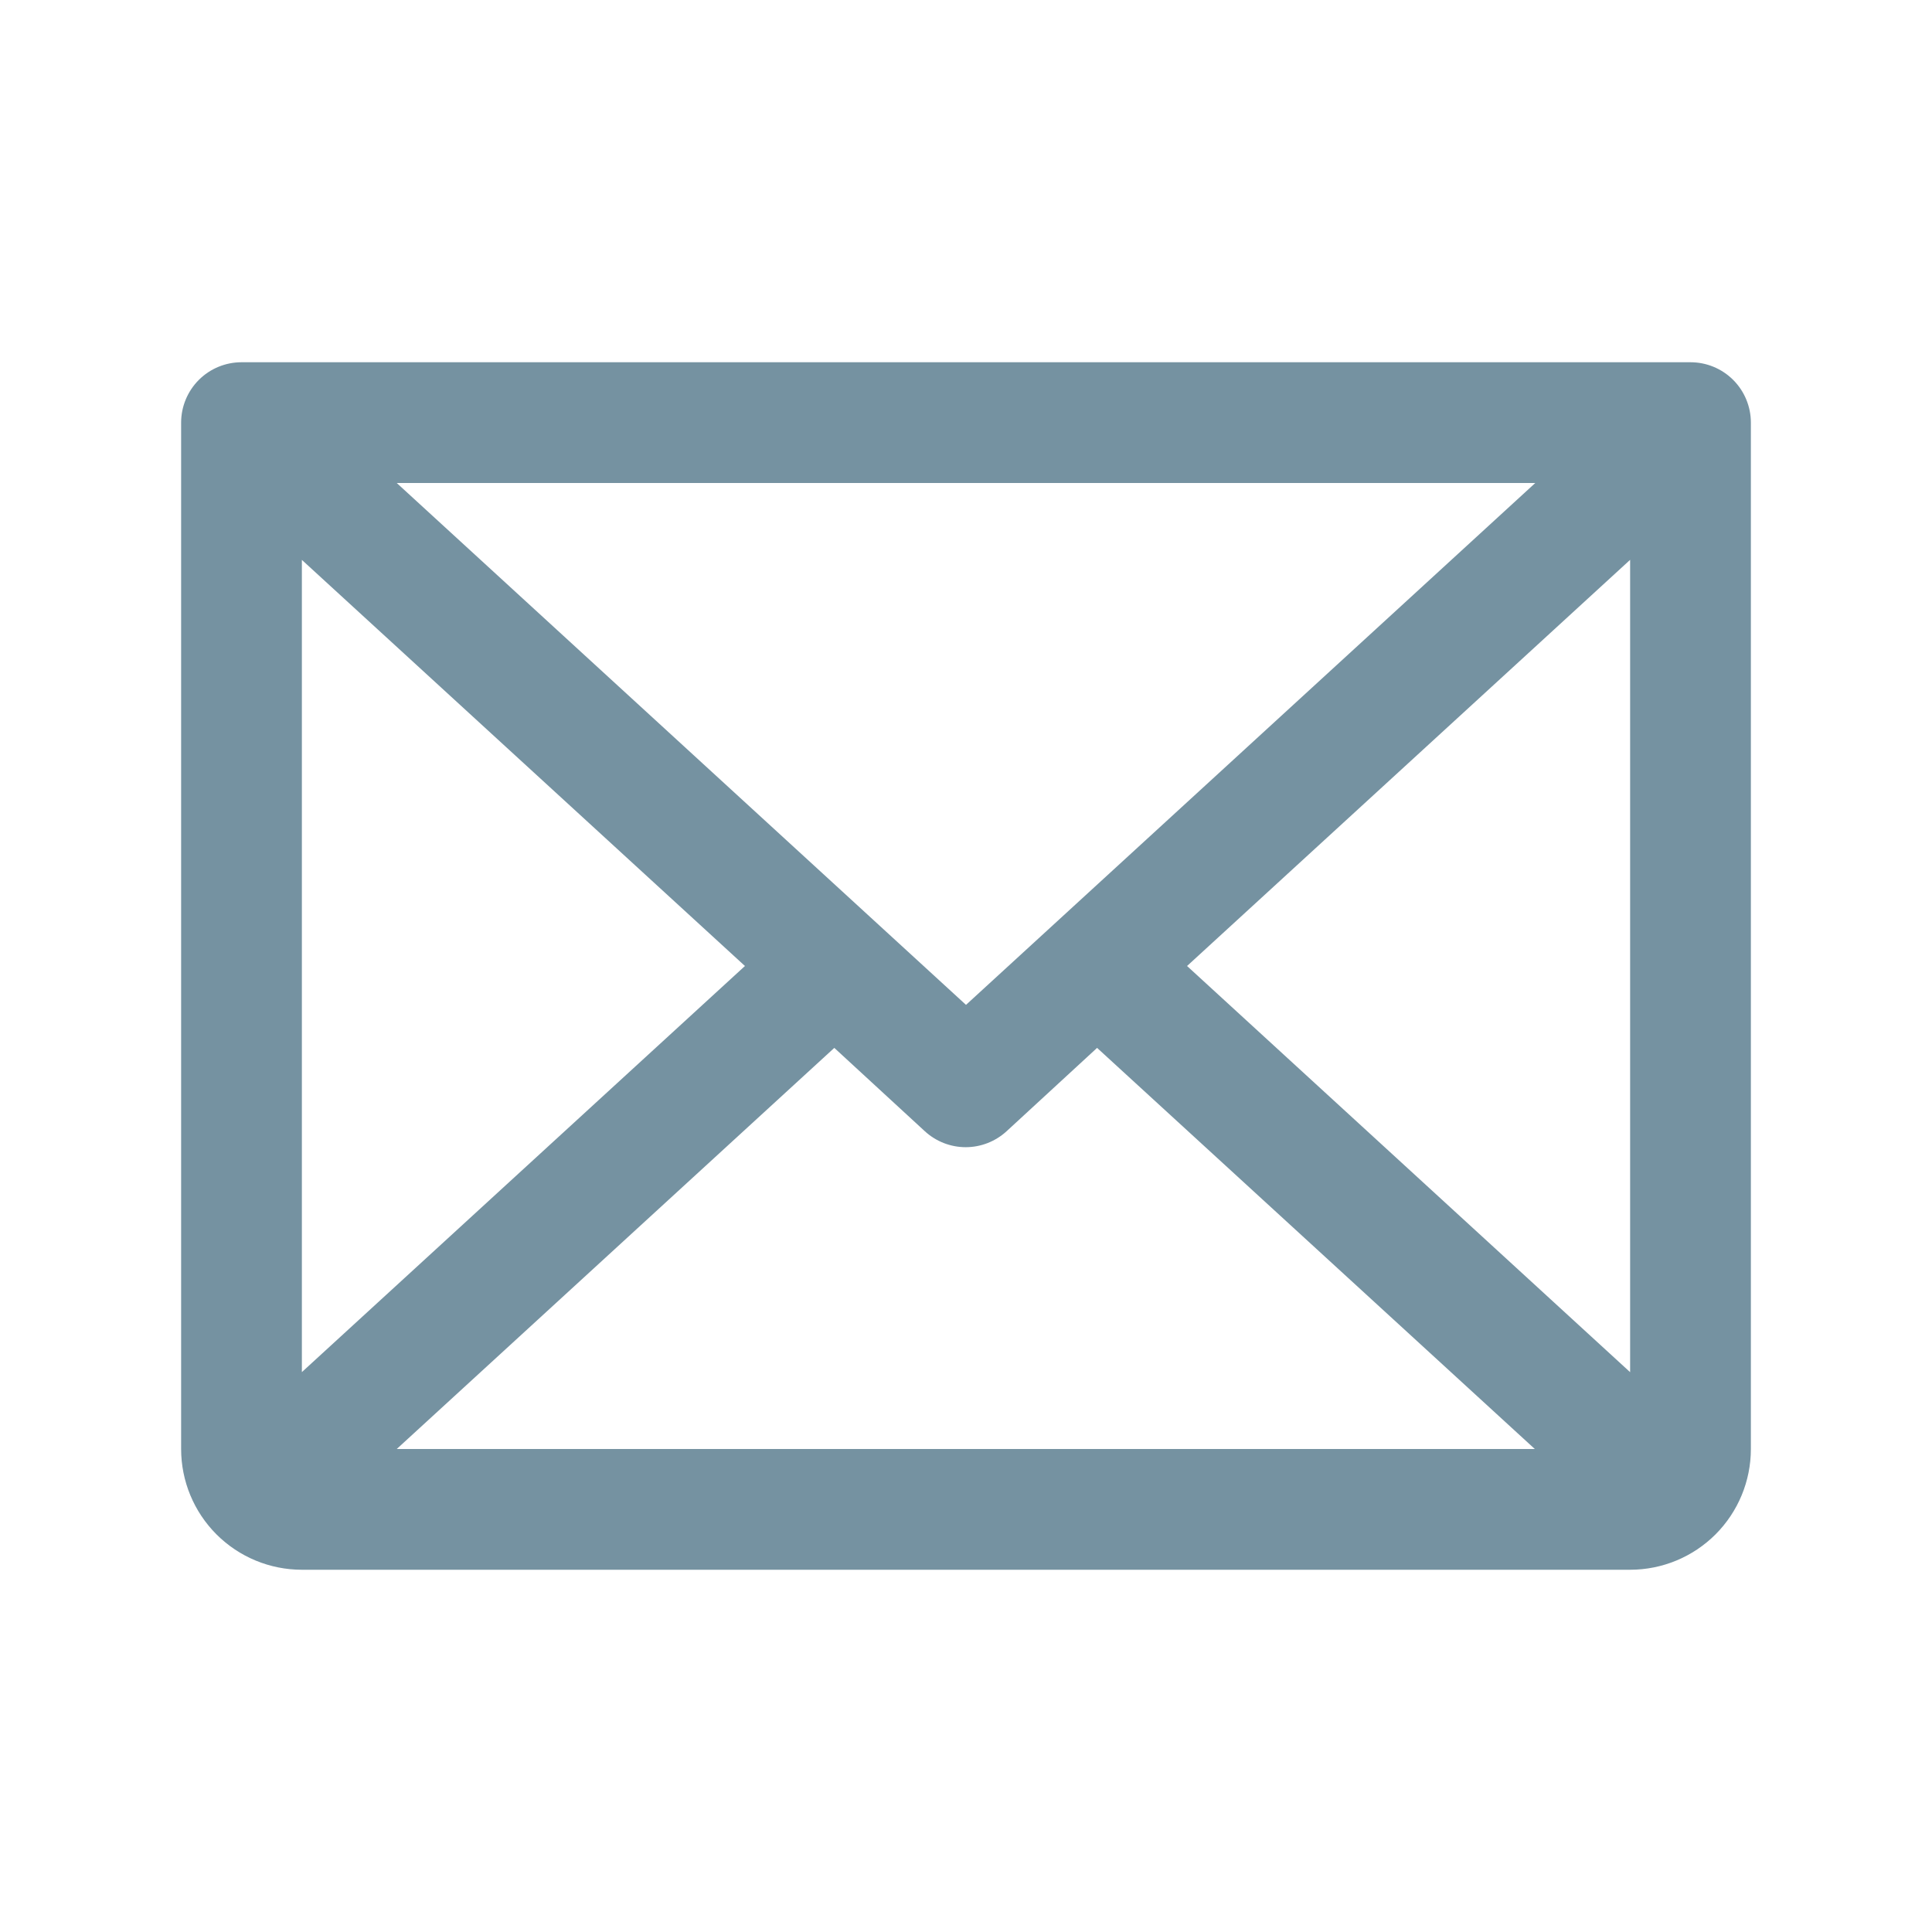<svg width="60" height="60" viewBox="0 0 60 60" fill="none" xmlns="http://www.w3.org/2000/svg">
<path d="M52.5 11.25H7.5C7.003 11.25 6.526 11.447 6.174 11.799C5.823 12.151 5.625 12.628 5.625 13.125V45C5.625 45.995 6.02 46.948 6.723 47.652C7.427 48.355 8.38 48.75 9.375 48.75H50.625C51.62 48.75 52.573 48.355 53.277 47.652C53.98 46.948 54.375 45.995 54.375 45V13.125C54.375 12.628 54.178 12.151 53.826 11.799C53.474 11.447 52.997 11.25 52.5 11.25ZM30 31.207L12.321 15H47.679L30 31.207ZM23.135 30L9.375 42.612V17.388L23.135 30ZM25.91 32.543L28.723 35.133C29.069 35.45 29.521 35.627 29.991 35.627C30.46 35.627 30.913 35.45 31.259 35.133L34.071 32.543L47.665 45H12.321L25.91 32.543ZM36.865 30L50.625 17.386V42.614L36.865 30Z" fill="#7592A1"/>
</svg>

